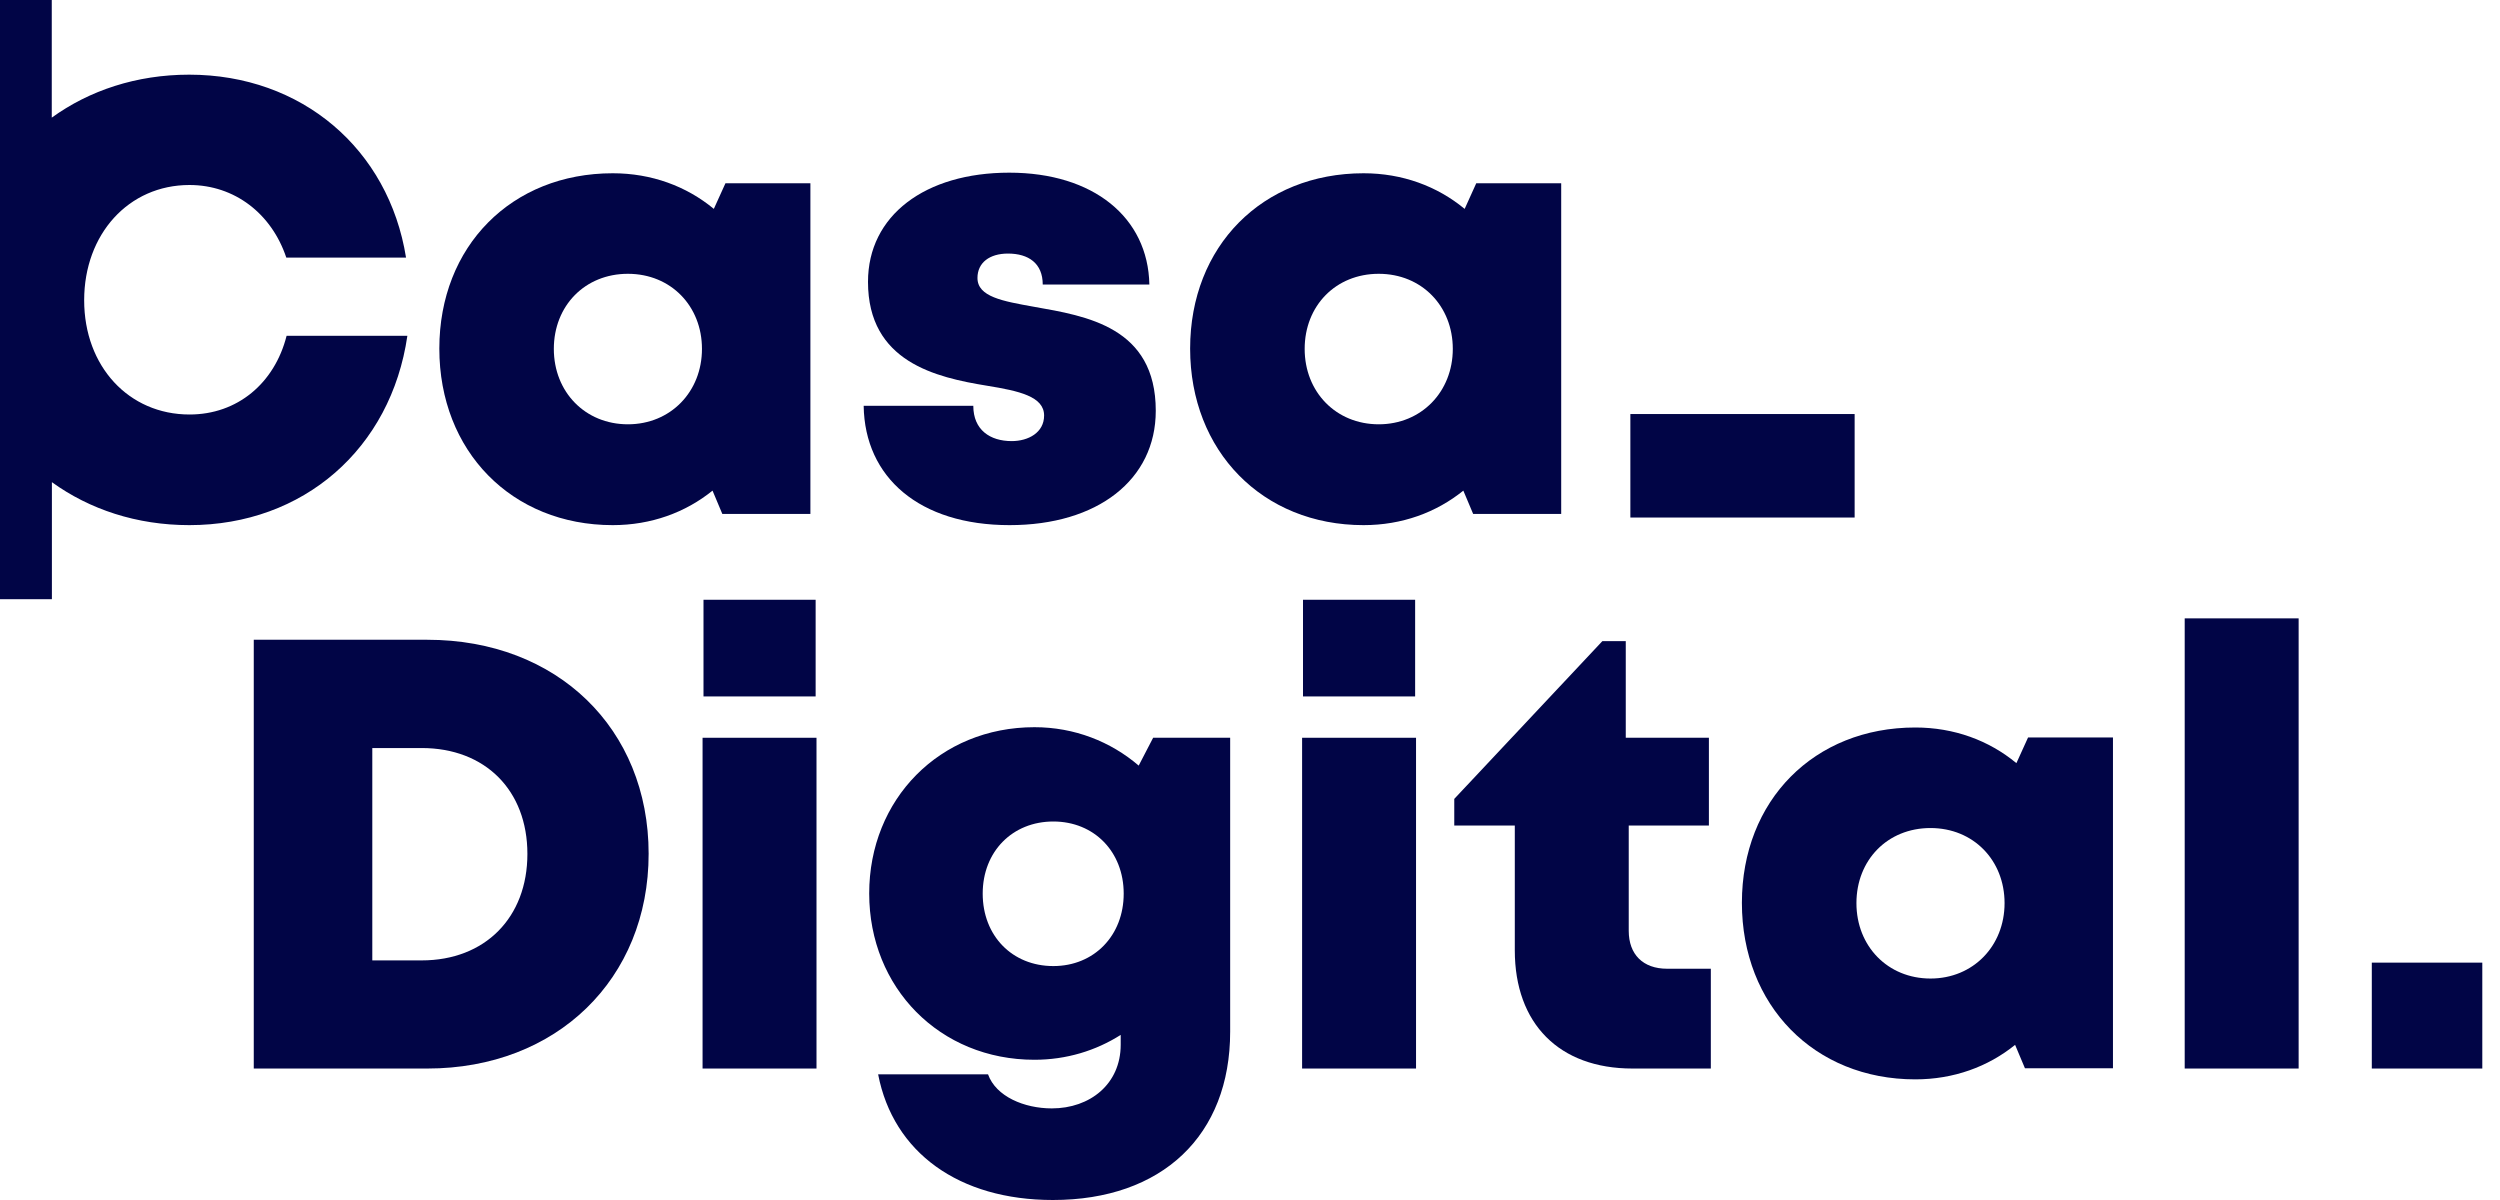 <?xml version="1.0" encoding="UTF-8"?> <svg xmlns="http://www.w3.org/2000/svg" width="75" height="36" viewBox="0 0 75 36" fill="none"><path d="M5.684 12.435C3.864 12.435 2.525 10.993 2.525 9.008C2.525 7.023 3.859 5.55 5.684 5.55C7.036 5.55 8.147 6.407 8.589 7.728H12.181C11.659 4.466 9.048 2.24 5.675 2.24C4.096 2.24 2.681 2.713 1.553 3.529V0H-0V17.976H1.557V14.465C2.686 15.281 4.1 15.754 5.68 15.754C9.106 15.754 11.73 13.456 12.221 10.074H8.598C8.236 11.502 7.117 12.435 5.689 12.435H5.684Z" fill="#010546"></path><path d="M21.412 6.264C20.591 5.586 19.547 5.198 18.382 5.198C15.348 5.198 13.18 7.384 13.18 10.458C13.18 13.532 15.348 15.754 18.382 15.754C19.533 15.754 20.564 15.375 21.376 14.719L21.67 15.419H24.312V5.497H21.764L21.416 6.264H21.412ZM18.837 12.729C17.557 12.729 16.615 11.761 16.615 10.467C16.615 9.173 17.548 8.214 18.837 8.214C20.127 8.214 21.059 9.182 21.059 10.467C21.059 11.752 20.118 12.729 18.837 12.729Z" fill="#010546"></path><path d="M31.023 9.204C30.082 9.035 29.324 8.905 29.324 8.339C29.324 7.879 29.689 7.607 30.238 7.607C30.858 7.607 31.282 7.901 31.282 8.535H34.481C34.441 6.523 32.804 5.18 30.278 5.18C27.753 5.18 26.04 6.465 26.04 8.455C26.04 10.859 28.079 11.323 29.618 11.573C30.573 11.729 31.323 11.894 31.323 12.466C31.323 12.979 30.849 13.233 30.35 13.233C29.703 13.233 29.199 12.898 29.199 12.175H25.91C25.942 14.326 27.584 15.754 30.287 15.754C32.924 15.754 34.673 14.397 34.673 12.323C34.673 9.806 32.59 9.481 31.023 9.204Z" fill="#010546"></path><path d="M43.936 6.264C43.115 5.586 42.071 5.198 40.907 5.198C37.872 5.198 35.704 7.384 35.704 10.458C35.704 13.532 37.872 15.754 40.907 15.754C42.058 15.754 43.088 15.375 43.9 14.719L44.195 15.419H46.836V5.497H44.288L43.941 6.264H43.936ZM41.362 12.729C40.081 12.729 39.14 11.761 39.14 10.467C39.14 9.173 40.072 8.214 41.362 8.214C42.651 8.214 43.584 9.182 43.584 10.467C43.584 11.752 42.642 12.729 41.362 12.729Z" fill="#010546"></path><path d="M55.639 12.421H48.911V15.526H55.639V12.421Z" fill="#010546"></path><path d="M12.819 19.193H7.613V32.056H12.819C16.701 32.056 19.459 29.37 19.459 25.613C19.459 21.857 16.715 19.193 12.819 19.193ZM12.65 28.812H11.169V22.441H12.65C14.555 22.441 15.822 23.708 15.822 25.618C15.822 27.527 14.551 28.812 12.65 28.812Z" fill="#010546"></path><path d="M24.495 22.133H21.077V32.056H24.495V22.133Z" fill="#010546"></path><path d="M24.469 17.993H21.105V20.893H24.469V17.993Z" fill="#010546"></path><path d="M34.161 22.968C33.322 22.249 32.234 21.816 31.034 21.816C28.187 21.816 26.076 23.976 26.076 26.805C26.076 29.633 28.191 31.793 31.034 31.793C31.993 31.793 32.876 31.52 33.621 31.047V31.342C33.621 32.52 32.702 33.252 31.555 33.252C30.726 33.252 29.878 32.895 29.641 32.23H26.344C26.799 34.581 28.771 36 31.587 36C34.862 36 36.905 34.068 36.905 30.949V22.133H34.594L34.161 22.968ZM31.6 28.982C30.364 28.982 29.481 28.072 29.481 26.809C29.481 25.546 30.373 24.645 31.6 24.645C32.827 24.645 33.711 25.555 33.711 26.809C33.711 28.063 32.827 28.982 31.6 28.982Z" fill="#010546"></path><path d="M42.454 17.993H39.09V20.893H42.454V17.993Z" fill="#010546"></path><path d="M42.481 22.133H39.063V32.056H42.481V22.133Z" fill="#010546"></path><path d="M48.862 27.924V24.765H51.267V22.133H48.773V19.233H48.072L43.628 23.967V24.765H45.444V28.509C45.444 30.713 46.778 32.056 48.974 32.056H51.325V29.062H50.013C49.29 29.062 48.862 28.634 48.862 27.924Z" fill="#010546"></path><path d="M60.489 22.892C59.668 22.213 58.624 21.825 57.459 21.825C54.425 21.825 52.257 24.011 52.257 27.085C52.257 30.16 54.425 32.381 57.459 32.381C58.611 32.381 59.641 32.002 60.453 31.346L60.748 32.047H63.389V22.124H60.842L60.493 22.892H60.489ZM57.915 29.356C56.634 29.356 55.693 28.388 55.693 27.094C55.693 25.8 56.625 24.841 57.915 24.841C59.204 24.841 60.137 25.809 60.137 27.094C60.137 28.379 59.195 29.356 57.915 29.356Z" fill="#010546"></path><path d="M68.959 18.551H65.541V32.056H68.959V18.551Z" fill="#010546"></path><path d="M74.469 28.879H71.154V32.056H74.469V28.879Z" fill="#010546"></path></svg> 
